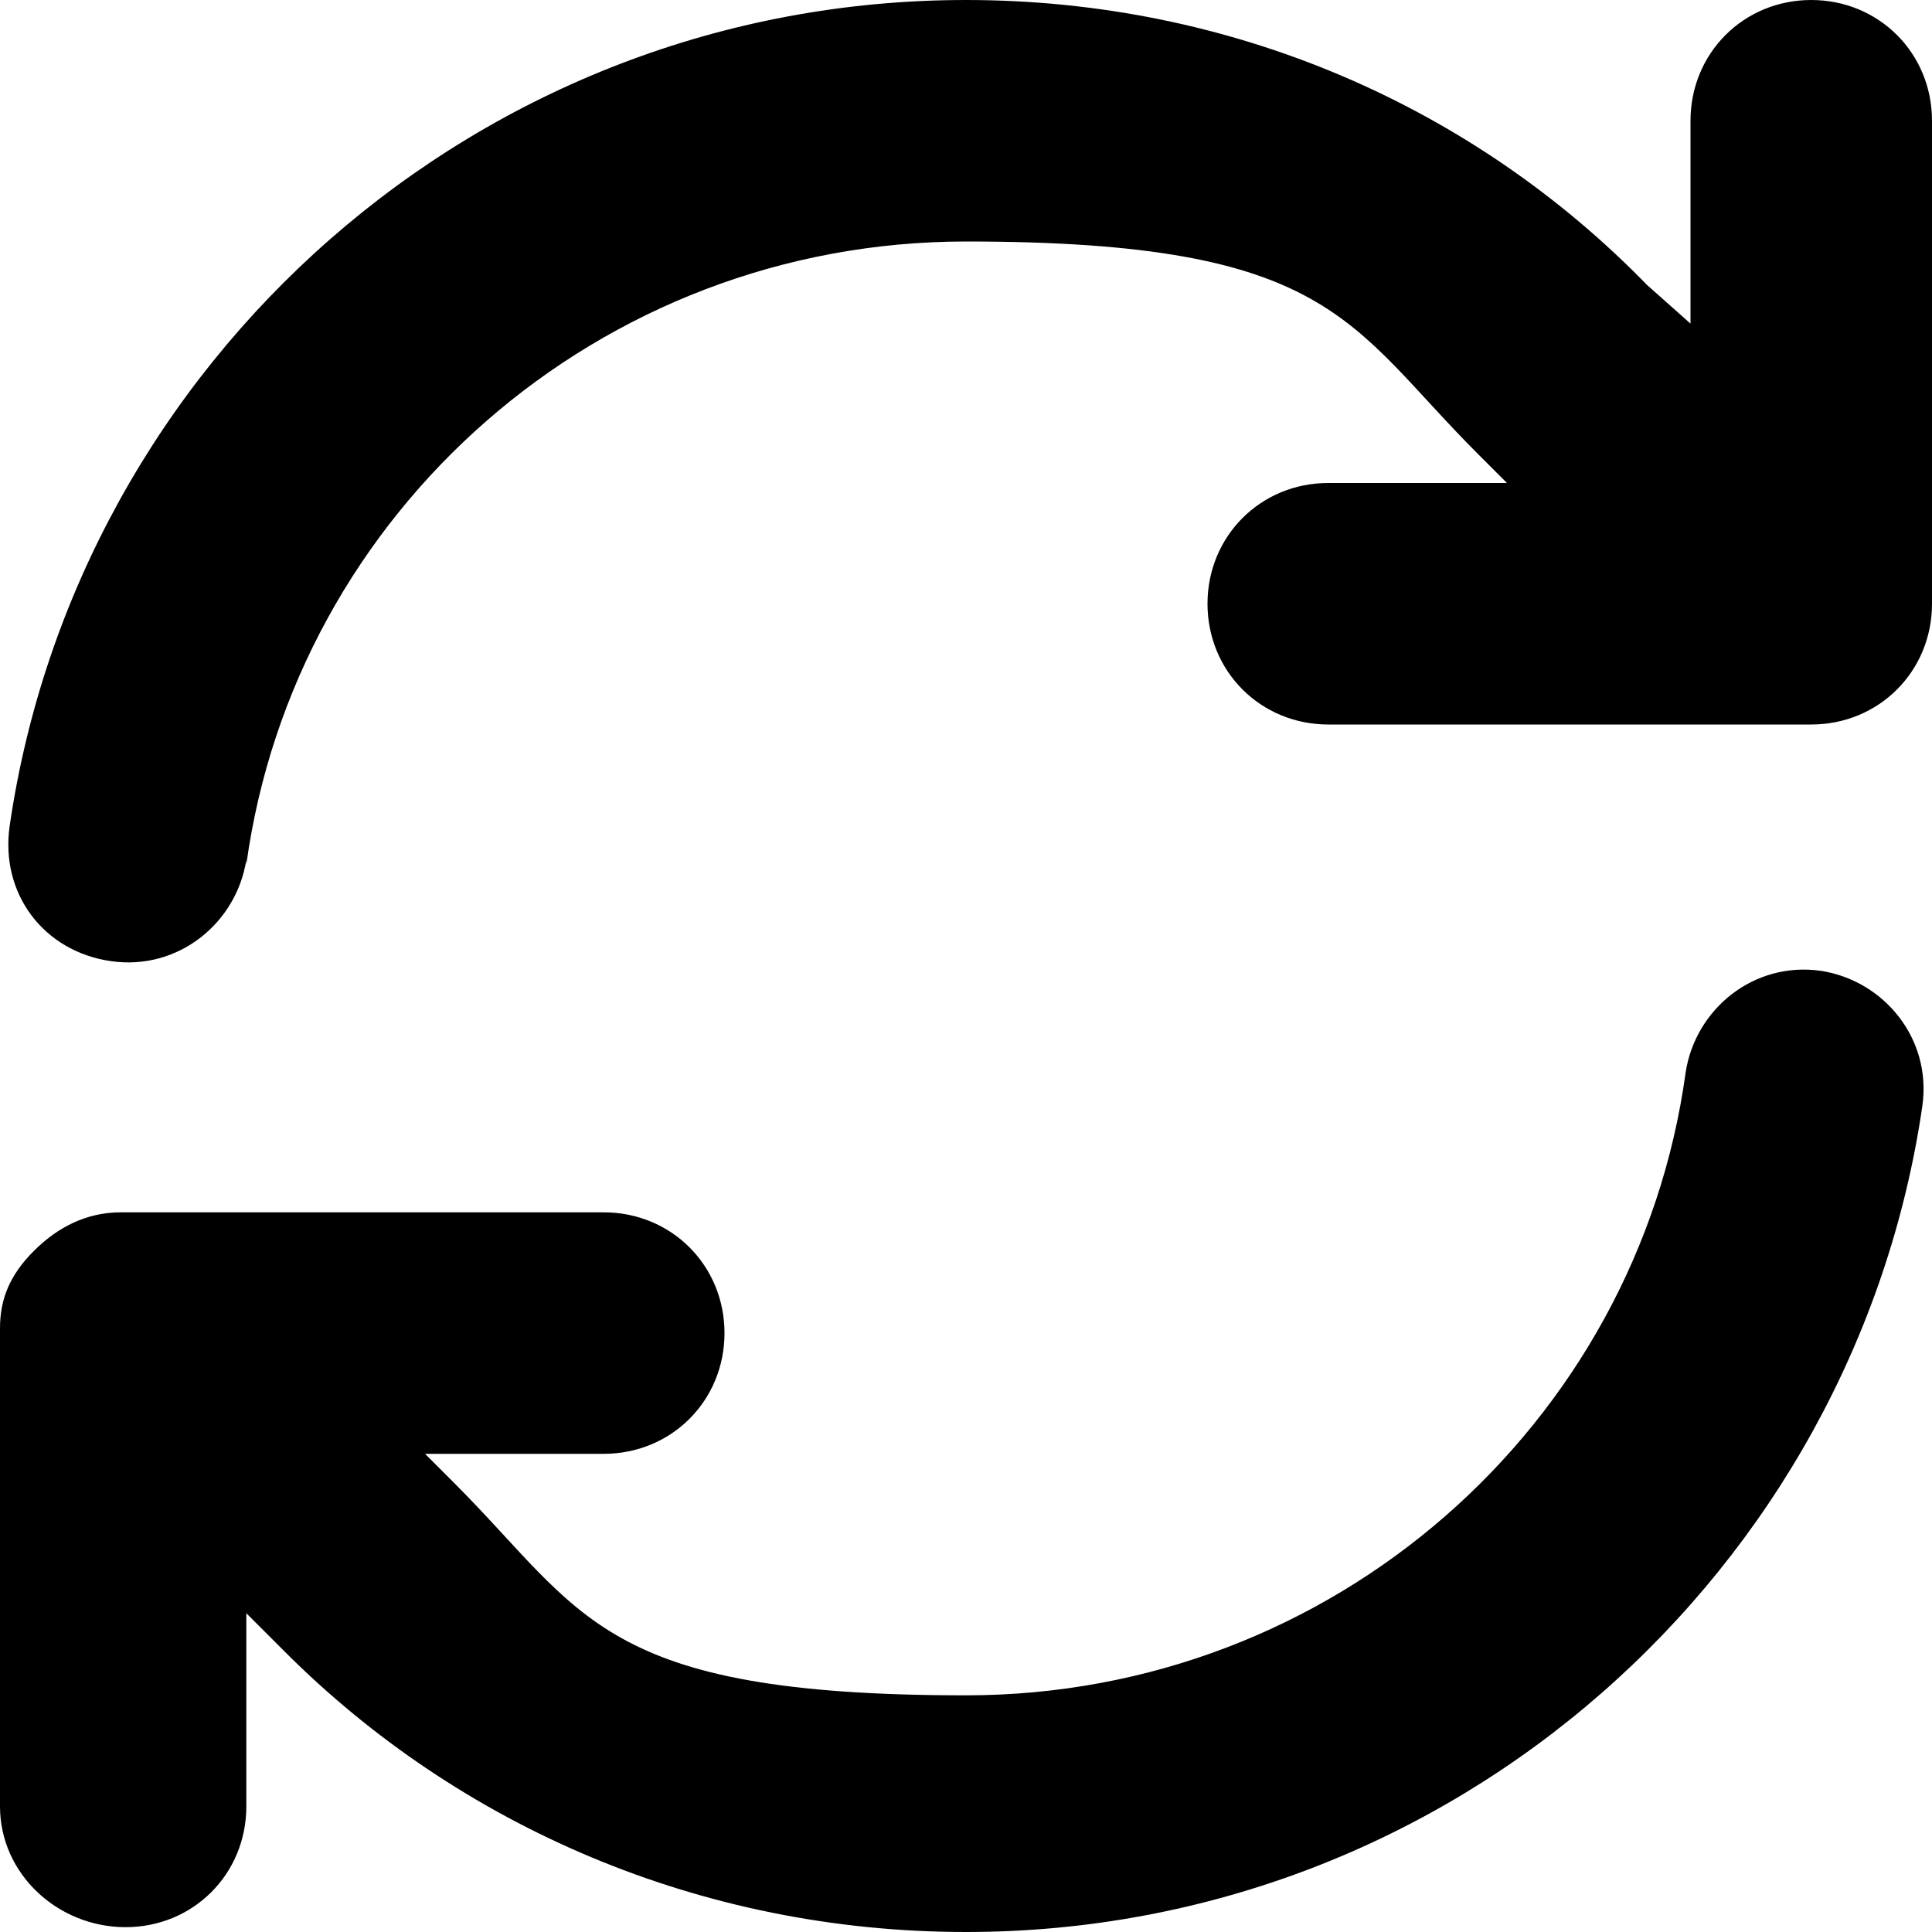 <?xml version="1.0" encoding="UTF-8"?>
<svg id="Layer_1" xmlns="http://www.w3.org/2000/svg" version="1.1" viewBox="0 0 40 40">
  <!-- Generator: Adobe Illustrator 29.6.1, SVG Export Plug-In . SVG Version: 2.1.1 Build 9)  -->
  <path d="M5.1,17.9c1-7.3,7.3-12.9,14.9-12.9s7.9,1.7,10.6,4.4c0,0,0,0,0,0l.6.6h-3.7c-1.4,0-2.5,1.1-2.5,2.5s1.1,2.5,2.5,2.5h10c1.4,0,2.5-1.1,2.5-2.5V2.5c0-1.4-1.1-2.5-2.5-2.5s-2.5,1.1-2.5,2.5v4.2l-.9-.8C30.5,2.2,25.5,0,20,0,9.9,0,1.6,7.5.2,17.1c-.2,1.4.7,2.6,2.1,2.8s2.6-.8,2.8-2.1h0ZM39.8,22.9c.2-1.4-.8-2.6-2.1-2.8-1.4-.2-2.6.8-2.8,2.1-1,7.3-7.3,12.9-14.9,12.9s-7.9-1.7-10.6-4.4c0,0,0,0,0,0l-.6-.6h3.7c1.4,0,2.5-1.1,2.5-2.5s-1.1-2.5-2.5-2.5H2.5c-.7,0-1.3.3-1.8.8S0,26.9,0,27.5v9.9c0,1.4,1.2,2.5,2.6,2.5,1.4,0,2.5-1.1,2.5-2.5v-4s.8.8.8.8c3.6,3.6,8.6,5.8,14.1,5.8,10.1,0,18.4-7.5,19.8-17.1Z"/>
</svg>